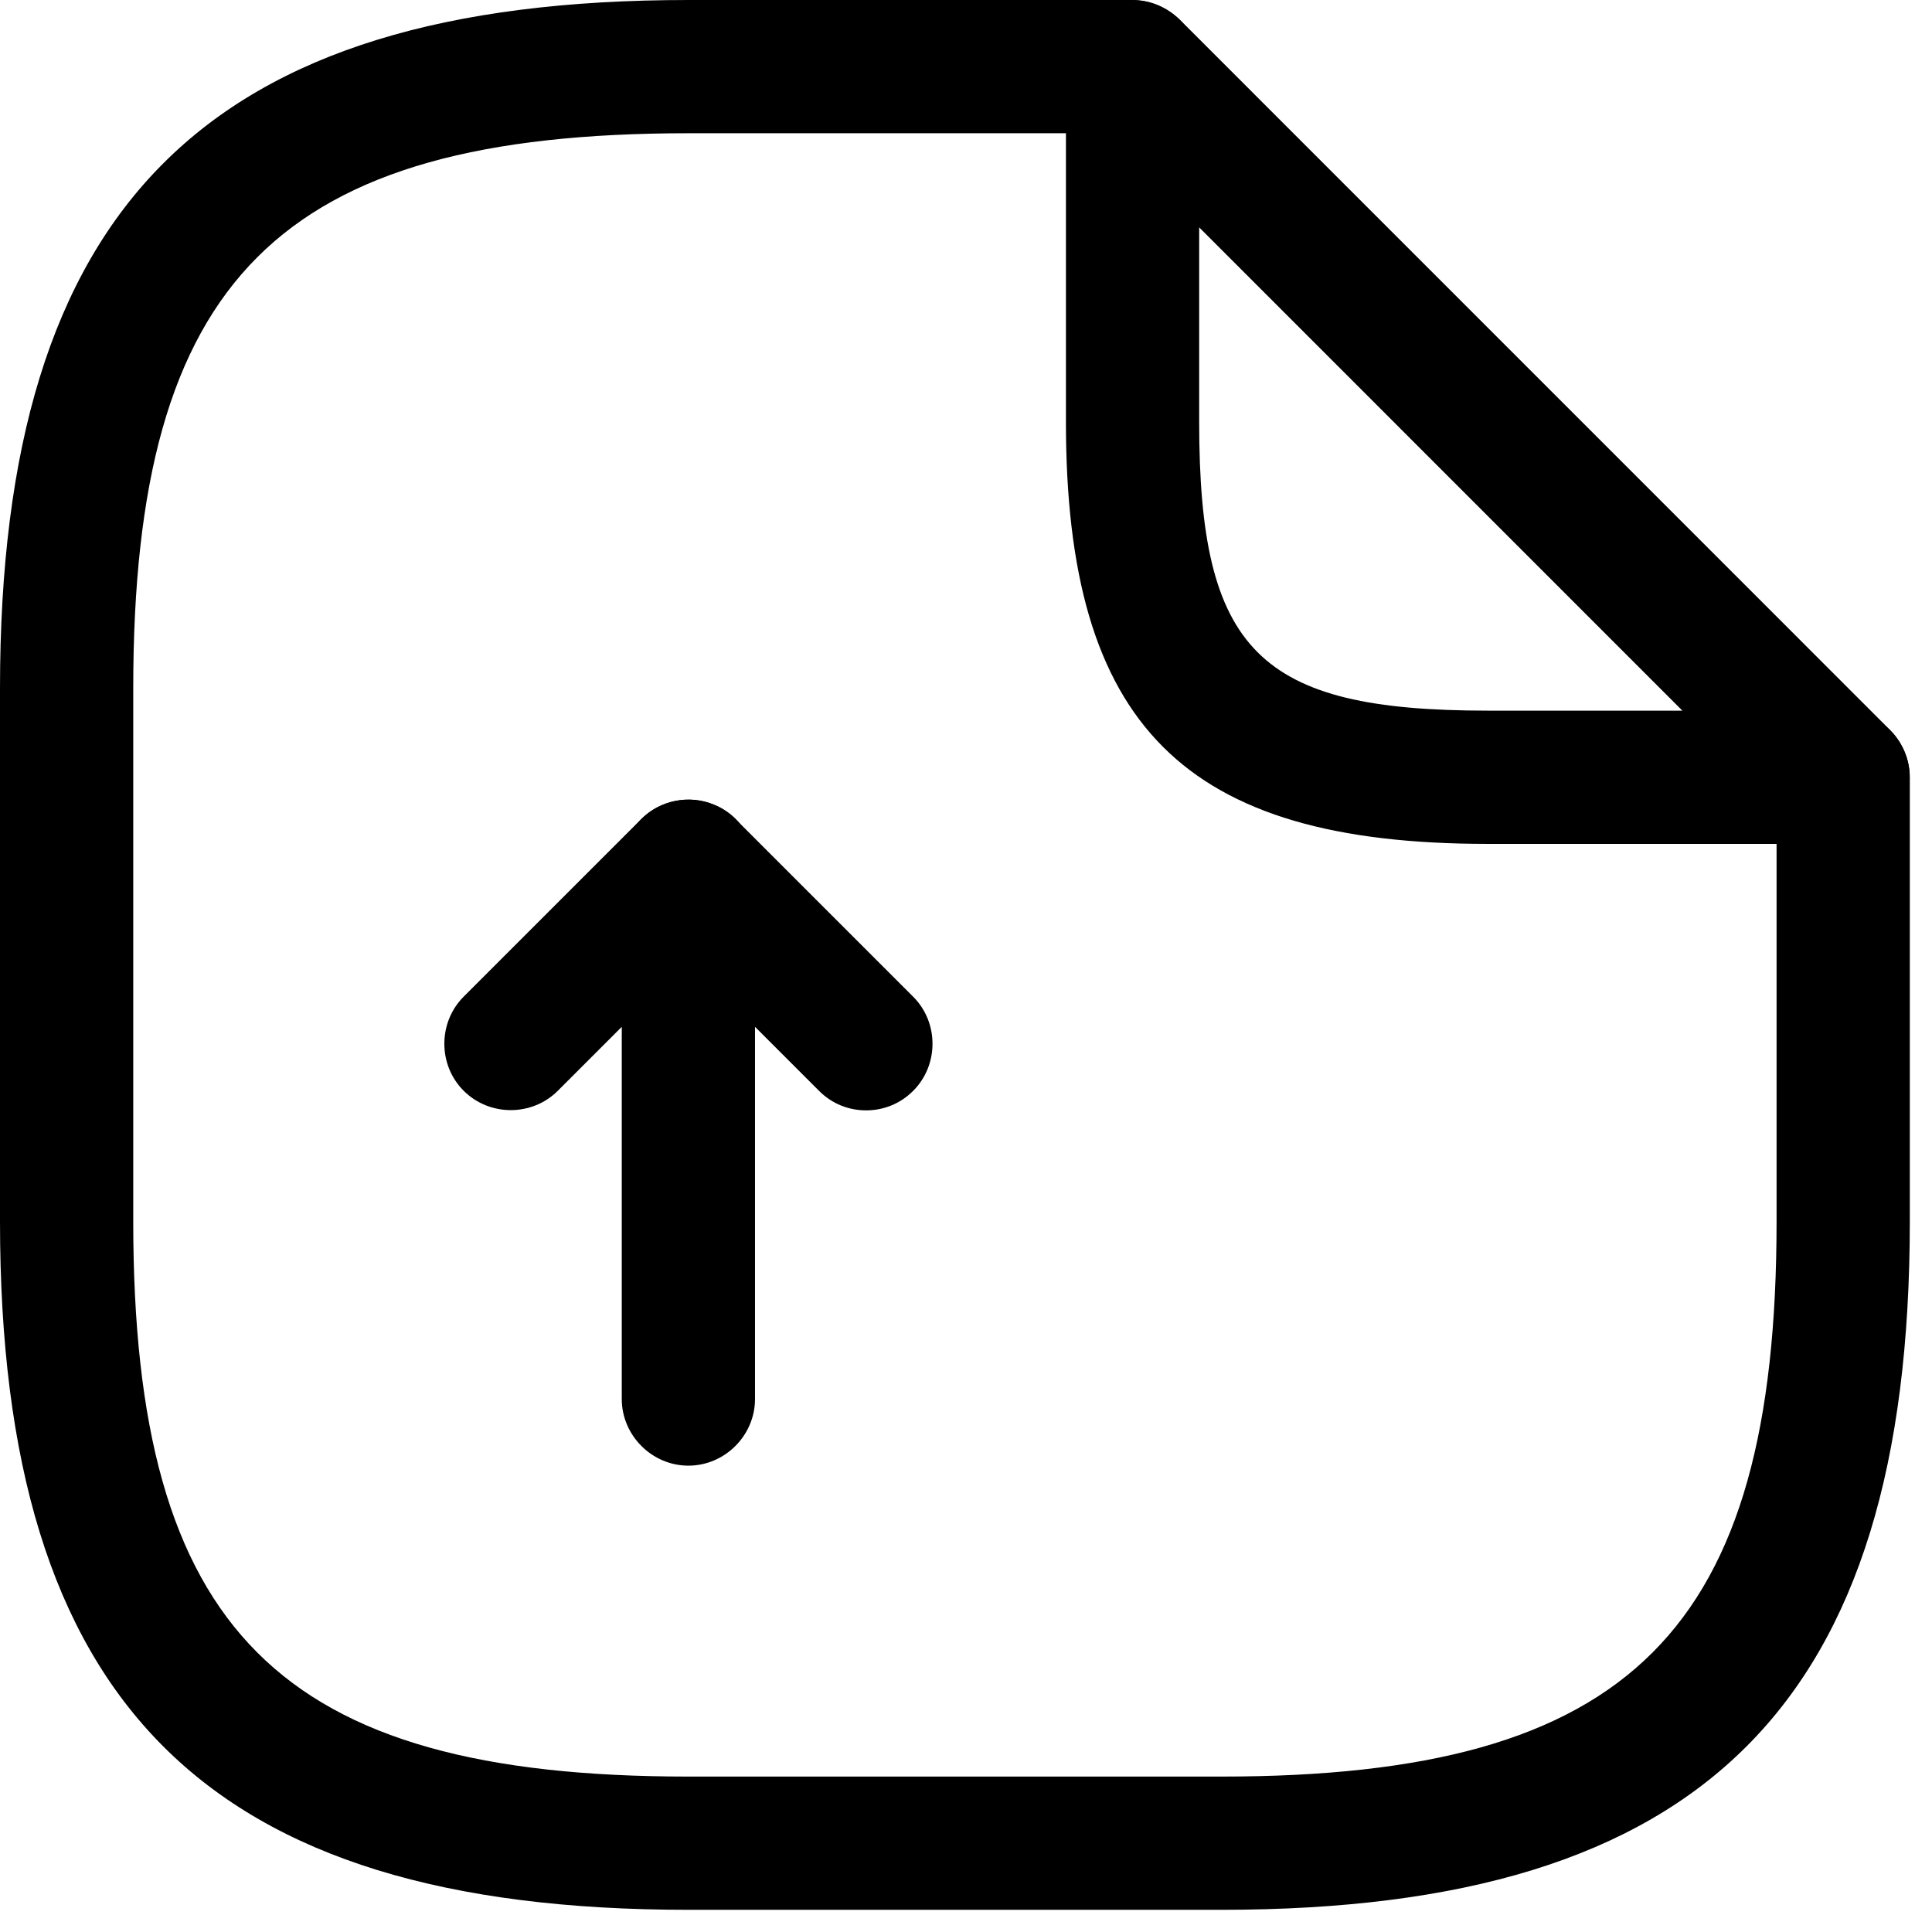 <svg width="1em" height="1em" viewBox="0 0 29 29" fill="none" xmlns="http://www.w3.org/2000/svg">
    <path
        d="M10.333 22C9.787 22 9.333 21.547 9.333 21V15.413L8.373 16.373C7.987 16.76 7.347 16.76 6.96 16.373C6.573 15.987 6.573 15.347 6.96 14.96L9.627 12.293C9.907 12.013 10.347 11.92 10.72 12.08C11.093 12.227 11.333 12.6 11.333 13V21C11.333 21.547 10.88 22 10.333 22Z"
        fill="currentColor" />
    <path
        d="M13 16.667C12.747 16.667 12.494 16.574 12.294 16.374L9.627 13.707C9.24 13.321 9.24 12.681 9.627 12.294C10.014 11.907 10.654 11.907 11.04 12.294L13.707 14.961C14.094 15.347 14.094 15.987 13.707 16.374C13.507 16.574 13.254 16.667 13 16.667Z"
        fill="currentColor" />
    <path
        d="M18.333 28.667H10.333C3.093 28.667 0 25.573 0 18.333V10.333C0 3.093 3.093 0 10.333 0H17C17.547 0 18 0.453 18 1C18 1.547 17.547 2 17 2H10.333C4.187 2 2 4.187 2 10.333V18.333C2 24.48 4.187 26.667 10.333 26.667H18.333C24.48 26.667 26.667 24.48 26.667 18.333V11.667C26.667 11.12 27.12 10.667 27.667 10.667C28.213 10.667 28.667 11.12 28.667 11.667V18.333C28.667 25.573 25.573 28.667 18.333 28.667Z"
        fill="currentColor" />
    <path
        d="M27.667 12.667H22.333C17.773 12.667 16 10.893 16 6.333V1C16 0.6 16.24 0.227 16.613 0.08C16.987 -0.08 17.413 0.013 17.707 0.293L28.373 10.96C28.653 11.24 28.747 11.68 28.587 12.053C28.427 12.427 28.067 12.667 27.667 12.667ZM18 3.413V6.333C18 9.773 18.893 10.667 22.333 10.667H25.253L18 3.413Z"
        fill="currentColor" />
</svg>
    